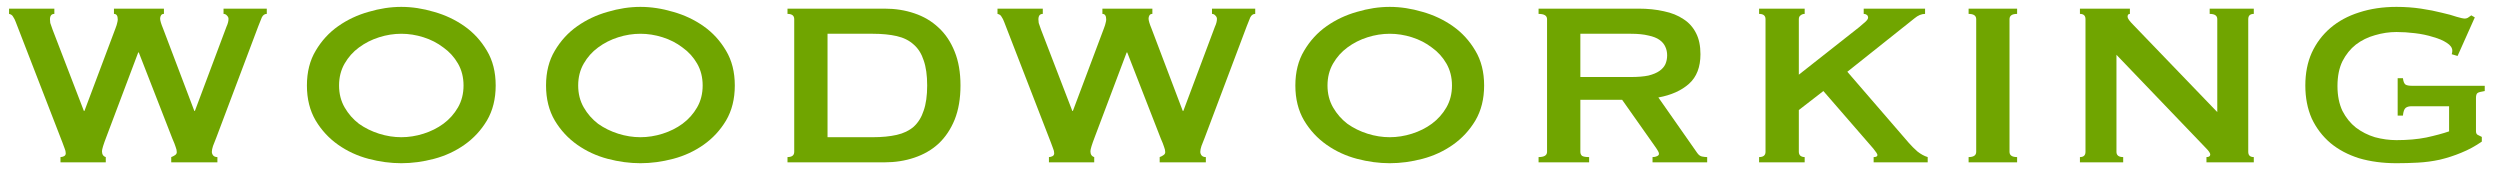 <svg width="154" height="11" viewBox="0 0 154 11" fill="none" xmlns="http://www.w3.org/2000/svg">
<path d="M3.348 0.856C3.168 0.856 3.078 0.97 3.078 1.198C3.078 1.258 3.084 1.33 3.096 1.414C3.12 1.498 3.168 1.636 3.24 1.828L5.166 6.832L5.202 6.832L7.11 1.756C7.17 1.6 7.206 1.486 7.218 1.414C7.242 1.33 7.254 1.258 7.254 1.198C7.254 0.97 7.176 0.856 7.02 0.856L7.02 0.532L10.098 0.532L10.098 0.856C10.014 0.856 9.954 0.886 9.918 0.946C9.882 1.006 9.864 1.072 9.864 1.144C9.864 1.264 9.924 1.468 10.044 1.756L11.97 6.832L12.006 6.832L13.95 1.648C14.034 1.468 14.076 1.306 14.076 1.162C14.076 1.09 14.046 1.024 13.986 0.964C13.926 0.892 13.854 0.856 13.77 0.856L13.77 0.532L16.434 0.532L16.434 0.856C16.302 0.856 16.2 0.928 16.128 1.072C16.068 1.216 15.996 1.396 15.912 1.612L13.32 8.488C13.248 8.68 13.182 8.848 13.122 8.992C13.074 9.136 13.05 9.256 13.05 9.352C13.05 9.436 13.08 9.514 13.14 9.586C13.2 9.646 13.284 9.676 13.392 9.676L13.392 10L10.548 10L10.548 9.676C10.62 9.652 10.692 9.616 10.764 9.568C10.848 9.52 10.89 9.454 10.89 9.37C10.89 9.274 10.866 9.166 10.818 9.046C10.782 8.926 10.716 8.758 10.62 8.542L8.55 3.232L8.514 3.232L6.552 8.434C6.372 8.902 6.282 9.196 6.282 9.316C6.282 9.508 6.36 9.628 6.516 9.676L6.516 10L3.726 10L3.726 9.676C3.798 9.676 3.87 9.658 3.942 9.622C4.014 9.586 4.05 9.526 4.05 9.442C4.05 9.346 4.026 9.244 3.978 9.136C3.942 9.028 3.9 8.914 3.852 8.794L0.972 1.36C0.924 1.228 0.87 1.12 0.81 1.036C0.762 0.94 0.678 0.88 0.558 0.856L0.558 0.532L3.348 0.532L3.348 0.856Z" fill="#70A500"/>
<path d="M24.72 2.08C24.264 2.08 23.808 2.152 23.352 2.296C22.896 2.44 22.482 2.65 22.11 2.926C21.75 3.19 21.456 3.52 21.228 3.916C21 4.312 20.886 4.762 20.886 5.266C20.886 5.77 21 6.22 21.228 6.616C21.456 7.012 21.75 7.348 22.11 7.624C22.482 7.888 22.896 8.092 23.352 8.236C23.808 8.38 24.264 8.452 24.72 8.452C25.176 8.452 25.632 8.38 26.088 8.236C26.544 8.092 26.952 7.888 27.312 7.624C27.684 7.348 27.984 7.012 28.212 6.616C28.44 6.22 28.554 5.77 28.554 5.266C28.554 4.762 28.44 4.312 28.212 3.916C27.984 3.52 27.684 3.19 27.312 2.926C26.952 2.65 26.544 2.44 26.088 2.296C25.632 2.152 25.176 2.08 24.72 2.08ZM24.72 0.424C25.38 0.424 26.052 0.526 26.736 0.73C27.42 0.922 28.044 1.216 28.608 1.612C29.172 2.008 29.634 2.512 29.994 3.124C30.354 3.724 30.534 4.438 30.534 5.266C30.534 6.094 30.354 6.814 29.994 7.426C29.634 8.026 29.172 8.524 28.608 8.92C28.044 9.316 27.42 9.604 26.736 9.784C26.052 9.964 25.38 10.054 24.72 10.054C24.06 10.054 23.388 9.964 22.704 9.784C22.02 9.604 21.396 9.316 20.832 8.92C20.268 8.524 19.806 8.026 19.446 7.426C19.086 6.814 18.906 6.094 18.906 5.266C18.906 4.438 19.086 3.724 19.446 3.124C19.806 2.512 20.268 2.008 20.832 1.612C21.396 1.216 22.02 0.922 22.704 0.73C23.388 0.526 24.06 0.424 24.72 0.424Z" fill="#70A500"/>
<path d="M39.45 2.08C38.994 2.08 38.538 2.152 38.082 2.296C37.626 2.44 37.212 2.65 36.84 2.926C36.48 3.19 36.186 3.52 35.958 3.916C35.73 4.312 35.616 4.762 35.616 5.266C35.616 5.77 35.73 6.22 35.958 6.616C36.186 7.012 36.48 7.348 36.84 7.624C37.212 7.888 37.626 8.092 38.082 8.236C38.538 8.38 38.994 8.452 39.45 8.452C39.906 8.452 40.362 8.38 40.818 8.236C41.274 8.092 41.682 7.888 42.042 7.624C42.414 7.348 42.714 7.012 42.942 6.616C43.17 6.22 43.284 5.77 43.284 5.266C43.284 4.762 43.17 4.312 42.942 3.916C42.714 3.52 42.414 3.19 42.042 2.926C41.682 2.65 41.274 2.44 40.818 2.296C40.362 2.152 39.906 2.08 39.45 2.08ZM39.45 0.424C40.11 0.424 40.782 0.526 41.466 0.73C42.15 0.922 42.774 1.216 43.338 1.612C43.902 2.008 44.364 2.512 44.724 3.124C45.084 3.724 45.264 4.438 45.264 5.266C45.264 6.094 45.084 6.814 44.724 7.426C44.364 8.026 43.902 8.524 43.338 8.92C42.774 9.316 42.15 9.604 41.466 9.784C40.782 9.964 40.11 10.054 39.45 10.054C38.79 10.054 38.118 9.964 37.434 9.784C36.75 9.604 36.126 9.316 35.562 8.92C34.998 8.524 34.536 8.026 34.176 7.426C33.816 6.814 33.636 6.094 33.636 5.266C33.636 4.438 33.816 3.724 34.176 3.124C34.536 2.512 34.998 2.008 35.562 1.612C36.126 1.216 36.75 0.922 37.434 0.73C38.118 0.526 38.79 0.424 39.45 0.424Z" fill="#70A500"/>
<path d="M53.766 8.452C54.33 8.452 54.822 8.404 55.242 8.308C55.662 8.212 56.01 8.044 56.286 7.804C56.562 7.552 56.766 7.222 56.898 6.814C57.042 6.406 57.114 5.89 57.114 5.266C57.114 4.642 57.042 4.126 56.898 3.718C56.766 3.31 56.562 2.986 56.286 2.746C56.01 2.494 55.662 2.32 55.242 2.224C54.822 2.128 54.33 2.08 53.766 2.08L50.976 2.08L50.976 8.452L53.766 8.452ZM54.486 0.532C55.146 0.532 55.758 0.628 56.322 0.82C56.898 1.012 57.396 1.306 57.816 1.702C58.236 2.086 58.566 2.578 58.806 3.178C59.046 3.766 59.166 4.462 59.166 5.266C59.166 6.07 59.046 6.772 58.806 7.372C58.566 7.96 58.236 8.452 57.816 8.848C57.396 9.232 56.898 9.52 56.322 9.712C55.758 9.904 55.146 10 54.486 10L48.51 10L48.51 9.676C48.786 9.676 48.924 9.568 48.924 9.352L48.924 1.18C48.924 0.964 48.786 0.856 48.51 0.856L48.51 0.532L54.486 0.532Z" fill="#70A500"/>
<path d="M64.236 0.856C64.056 0.856 63.966 0.97 63.966 1.198C63.966 1.258 63.972 1.33 63.984 1.414C64.008 1.498 64.056 1.636 64.128 1.828L66.054 6.832L66.09 6.832L67.998 1.756C68.058 1.6 68.094 1.486 68.106 1.414C68.13 1.33 68.142 1.258 68.142 1.198C68.142 0.97 68.064 0.856 67.908 0.856L67.908 0.532L70.986 0.532L70.986 0.856C70.902 0.856 70.842 0.886 70.806 0.946C70.77 1.006 70.752 1.072 70.752 1.144C70.752 1.264 70.812 1.468 70.932 1.756L72.858 6.832L72.894 6.832L74.838 1.648C74.922 1.468 74.964 1.306 74.964 1.162C74.964 1.09 74.934 1.024 74.874 0.964C74.814 0.892 74.742 0.856 74.658 0.856L74.658 0.532L77.322 0.532L77.322 0.856C77.19 0.856 77.088 0.928 77.016 1.072C76.956 1.216 76.884 1.396 76.8 1.612L74.208 8.488C74.136 8.68 74.07 8.848 74.01 8.992C73.962 9.136 73.938 9.256 73.938 9.352C73.938 9.436 73.968 9.514 74.028 9.586C74.088 9.646 74.172 9.676 74.28 9.676L74.28 10L71.436 10L71.436 9.676C71.508 9.652 71.58 9.616 71.652 9.568C71.736 9.52 71.778 9.454 71.778 9.37C71.778 9.274 71.754 9.166 71.706 9.046C71.67 8.926 71.604 8.758 71.508 8.542L69.438 3.232L69.402 3.232L67.44 8.434C67.26 8.902 67.17 9.196 67.17 9.316C67.17 9.508 67.248 9.628 67.404 9.676L67.404 10L64.614 10L64.614 9.676C64.686 9.676 64.758 9.658 64.83 9.622C64.902 9.586 64.938 9.526 64.938 9.442C64.938 9.346 64.914 9.244 64.866 9.136C64.83 9.028 64.788 8.914 64.74 8.794L61.86 1.36C61.812 1.228 61.758 1.12 61.698 1.036C61.65 0.94 61.566 0.88 61.446 0.856L61.446 0.532L64.236 0.532L64.236 0.856Z" fill="#70A500"/>
<path d="M85.608 2.08C85.152 2.08 84.696 2.152 84.24 2.296C83.784 2.44 83.37 2.65 82.998 2.926C82.638 3.19 82.344 3.52 82.116 3.916C81.888 4.312 81.774 4.762 81.774 5.266C81.774 5.77 81.888 6.22 82.116 6.616C82.344 7.012 82.638 7.348 82.998 7.624C83.37 7.888 83.784 8.092 84.24 8.236C84.696 8.38 85.152 8.452 85.608 8.452C86.064 8.452 86.52 8.38 86.976 8.236C87.432 8.092 87.84 7.888 88.2 7.624C88.572 7.348 88.872 7.012 89.1 6.616C89.328 6.22 89.442 5.77 89.442 5.266C89.442 4.762 89.328 4.312 89.1 3.916C88.872 3.52 88.572 3.19 88.2 2.926C87.84 2.65 87.432 2.44 86.976 2.296C86.52 2.152 86.064 2.08 85.608 2.08ZM85.608 0.424C86.268 0.424 86.94 0.526 87.624 0.73C88.308 0.922 88.932 1.216 89.496 1.612C90.06 2.008 90.522 2.512 90.882 3.124C91.242 3.724 91.422 4.438 91.422 5.266C91.422 6.094 91.242 6.814 90.882 7.426C90.522 8.026 90.06 8.524 89.496 8.92C88.932 9.316 88.308 9.604 87.624 9.784C86.94 9.964 86.268 10.054 85.608 10.054C84.948 10.054 84.276 9.964 83.592 9.784C82.908 9.604 82.284 9.316 81.72 8.92C81.156 8.524 80.694 8.026 80.334 7.426C79.974 6.814 79.794 6.094 79.794 5.266C79.794 4.438 79.974 3.724 80.334 3.124C80.694 2.512 81.156 2.008 81.72 1.612C82.284 1.216 82.908 0.922 83.592 0.73C84.276 0.526 84.948 0.424 85.608 0.424Z" fill="#70A500"/>
<path d="M100.464 4.744C100.896 4.744 101.256 4.714 101.544 4.654C101.832 4.582 102.06 4.486 102.228 4.366C102.396 4.246 102.516 4.108 102.588 3.952C102.66 3.784 102.696 3.604 102.696 3.412C102.696 3.22 102.66 3.046 102.588 2.89C102.516 2.722 102.396 2.578 102.228 2.458C102.06 2.338 101.832 2.248 101.544 2.188C101.256 2.116 100.896 2.08 100.464 2.08L97.35 2.08L97.35 4.744L100.464 4.744ZM100.932 0.532C101.508 0.532 102.03 0.586 102.498 0.694C102.966 0.79 103.368 0.952 103.704 1.18C104.04 1.396 104.298 1.684 104.478 2.044C104.658 2.392 104.748 2.824 104.748 3.34C104.748 4.132 104.514 4.738 104.046 5.158C103.578 5.578 102.948 5.86 102.156 6.004L104.55 9.424C104.634 9.544 104.73 9.616 104.838 9.64C104.958 9.664 105.066 9.676 105.162 9.676L105.162 10L101.796 10L101.796 9.676C101.904 9.676 101.994 9.658 102.066 9.622C102.15 9.586 102.192 9.538 102.192 9.478C102.192 9.418 102.168 9.352 102.12 9.28C102.072 9.196 102 9.088 101.904 8.956L99.924 6.148L97.35 6.148L97.35 9.352C97.35 9.46 97.386 9.544 97.458 9.604C97.542 9.652 97.686 9.676 97.89 9.676L97.89 10L94.776 10L94.776 9.676C95.124 9.676 95.298 9.568 95.298 9.352L95.298 1.18C95.298 0.964 95.124 0.856 94.776 0.856L94.776 0.532L100.932 0.532Z" fill="#70A500"/>
<path d="M110.808 9.352C110.808 9.46 110.844 9.544 110.916 9.604C110.988 9.652 111.072 9.676 111.168 9.676L111.168 10L108.36 10L108.36 9.676C108.624 9.676 108.756 9.568 108.756 9.352L108.756 1.18C108.756 0.964 108.624 0.856 108.36 0.856L108.36 0.532L111.168 0.532L111.168 0.856C111.072 0.856 110.988 0.886 110.916 0.946C110.844 0.994 110.808 1.072 110.808 1.18L110.808 4.6L114.534 1.666C114.702 1.522 114.834 1.408 114.93 1.324C115.026 1.228 115.074 1.15 115.074 1.09C115.074 1.006 115.044 0.946 114.984 0.91C114.936 0.874 114.876 0.856 114.804 0.856L114.804 0.532L118.584 0.532L118.584 0.856C118.368 0.856 118.152 0.946 117.936 1.126L113.796 4.42L117.576 8.794C117.732 8.974 117.912 9.154 118.116 9.334C118.332 9.502 118.542 9.616 118.746 9.676L118.746 10L115.416 10L115.416 9.676C115.572 9.676 115.65 9.634 115.65 9.55C115.65 9.49 115.566 9.358 115.398 9.154L112.32 5.608L110.808 6.778L110.808 9.352Z" fill="#70A500"/>
<path d="M121.266 9.676C121.578 9.676 121.734 9.568 121.734 9.352L121.734 1.18C121.734 0.964 121.578 0.856 121.266 0.856L121.266 0.532L124.254 0.532L124.254 0.856C123.942 0.856 123.786 0.964 123.786 1.18L123.786 9.352C123.786 9.568 123.942 9.676 124.254 9.676L124.254 10L121.266 10L121.266 9.676Z" fill="#70A500"/>
<path d="M128.124 9.676C128.352 9.676 128.466 9.568 128.466 9.352L128.466 1.18C128.466 0.964 128.352 0.856 128.124 0.856L128.124 0.532L131.202 0.532L131.202 0.856C131.106 0.856 131.058 0.916 131.058 1.036C131.058 1.132 131.178 1.3 131.418 1.54L136.584 6.904L136.584 1.18C136.584 0.964 136.428 0.856 136.116 0.856L136.116 0.532L138.834 0.532L138.834 0.856C138.606 0.856 138.492 0.964 138.492 1.18L138.492 9.352C138.492 9.568 138.606 9.676 138.834 9.676L138.834 10L135.918 10L135.918 9.676C136.074 9.676 136.152 9.622 136.152 9.514C136.152 9.43 136.056 9.292 135.864 9.1L130.374 3.376L130.374 9.352C130.374 9.568 130.512 9.676 130.788 9.676L130.788 10L128.124 10L128.124 9.676Z" fill="#70A500"/>
<path d="M151.386 3.448L151.026 3.34C151.05 3.268 151.062 3.196 151.062 3.124C151.062 2.944 150.948 2.782 150.72 2.638C150.504 2.494 150.222 2.374 149.874 2.278C149.538 2.17 149.166 2.092 148.758 2.044C148.362 1.996 147.984 1.972 147.624 1.972C147.18 1.972 146.736 2.038 146.292 2.17C145.86 2.29 145.47 2.482 145.122 2.746C144.786 3.01 144.51 3.352 144.294 3.772C144.09 4.192 143.988 4.702 143.988 5.302C143.988 5.89 144.09 6.4 144.294 6.832C144.51 7.252 144.786 7.594 145.122 7.858C145.47 8.122 145.86 8.32 146.292 8.452C146.736 8.572 147.18 8.632 147.624 8.632C148.308 8.632 148.92 8.578 149.46 8.47C150.012 8.35 150.48 8.224 150.864 8.092L150.864 6.544L148.56 6.544C148.392 6.544 148.266 6.58 148.182 6.652C148.098 6.724 148.044 6.88 148.02 7.12L147.696 7.12L147.696 4.816L148.02 4.816C148.044 5.02 148.098 5.152 148.182 5.212C148.266 5.26 148.392 5.284 148.56 5.284L153.06 5.284L153.06 5.608C152.82 5.644 152.67 5.686 152.61 5.734C152.55 5.782 152.52 5.884 152.52 6.04L152.52 8.074C152.52 8.194 152.556 8.272 152.628 8.308C152.7 8.344 152.784 8.386 152.88 8.434L152.88 8.722C152.484 8.998 152.064 9.226 151.62 9.406C151.188 9.586 150.744 9.73 150.288 9.838C149.844 9.934 149.394 9.994 148.938 10.018C148.494 10.042 148.056 10.054 147.624 10.054C146.784 10.054 146.016 9.952 145.32 9.748C144.636 9.532 144.048 9.22 143.556 8.812C143.064 8.392 142.68 7.888 142.404 7.3C142.14 6.7 142.008 6.022 142.008 5.266C142.008 4.51 142.14 3.838 142.404 3.25C142.68 2.65 143.064 2.14 143.556 1.72C144.048 1.3 144.636 0.982 145.32 0.766C146.016 0.538 146.784 0.424 147.624 0.424C148.152 0.424 148.656 0.46 149.136 0.532C149.616 0.604 150.042 0.688 150.414 0.784C150.786 0.868 151.092 0.952 151.332 1.036C151.584 1.108 151.74 1.144 151.8 1.144C151.908 1.144 151.992 1.12 152.052 1.072C152.112 1.024 152.172 0.982 152.232 0.946L152.448 1.072L151.386 3.448Z" fill="#70A500"/>
</svg>
